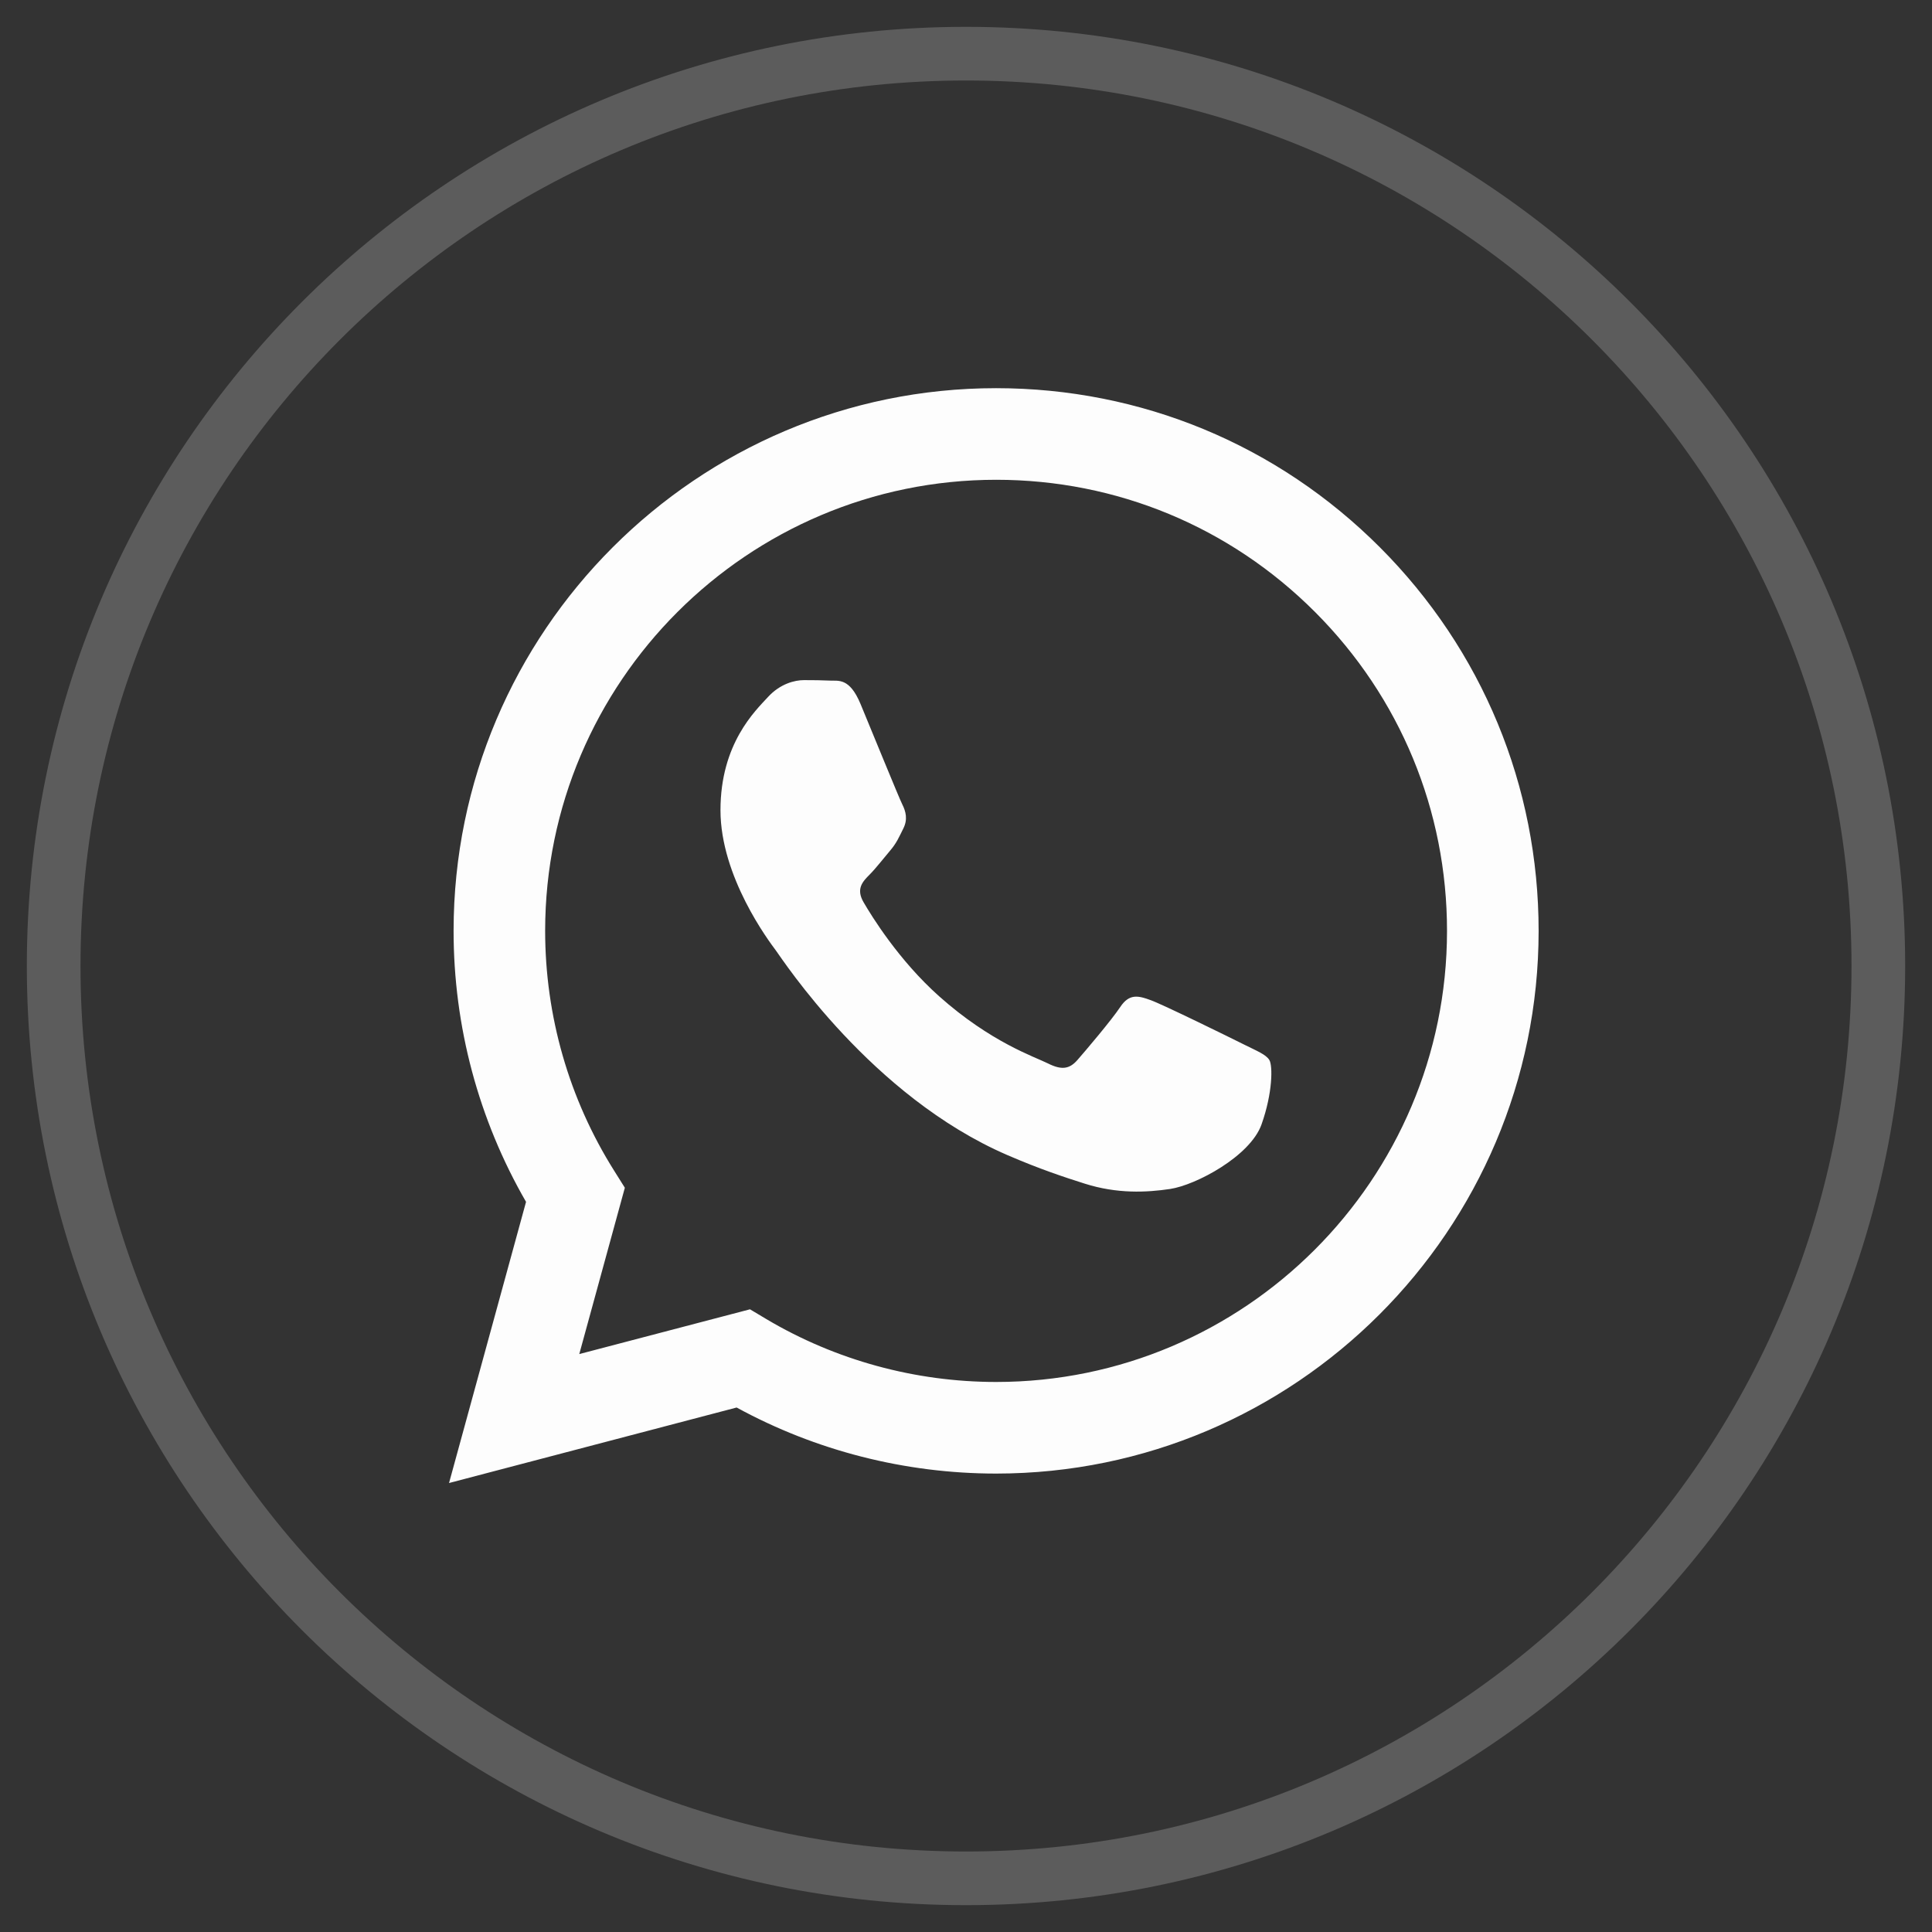 <?xml version="1.0" encoding="UTF-8"?> <svg xmlns="http://www.w3.org/2000/svg" width="36" height="36" viewBox="0 0 36 36" fill="none"><rect x="0" y="0" width="36" height="36" fill="#333333" stroke="none"/><path d="M18 35C27.389 35 35 27.389 35 18C35 8.611 27.389 1 18 1C8.611 1 1 8.611 1 18C1 27.389 8.611 35 18 35Z" stroke="white" stroke-opacity="0.2"></path><path d="M18.561 7.233C21.265 7.234 23.803 8.287 25.712 10.198C27.62 12.109 28.671 14.649 28.67 17.349C28.668 22.922 24.134 27.456 18.561 27.458H18.557C16.865 27.457 15.202 27.033 13.726 26.227L8.367 27.634L9.802 22.395C8.917 20.862 8.451 19.123 8.452 17.342C8.454 11.768 12.989 7.233 18.561 7.233ZM18.564 8.94C13.93 8.94 10.16 12.709 10.158 17.342C10.158 18.929 10.602 20.476 11.443 21.813L11.643 22.132L10.794 25.231L13.975 24.397L14.281 24.58C15.571 25.345 17.05 25.75 18.558 25.751H18.561C23.192 25.751 26.961 21.981 26.963 17.349C26.964 15.104 26.09 12.992 24.504 11.404C22.918 9.816 20.808 8.941 18.564 8.94ZM15.466 12.682C15.621 12.69 15.829 12.624 16.034 13.116C16.245 13.622 16.75 14.865 16.814 14.991C16.877 15.117 16.918 15.265 16.834 15.434C16.75 15.602 16.708 15.708 16.582 15.855C16.456 16.003 16.317 16.184 16.203 16.298C16.077 16.424 15.944 16.561 16.092 16.813C16.239 17.067 16.747 17.893 17.497 18.562C18.462 19.423 19.276 19.69 19.528 19.816C19.781 19.943 19.928 19.921 20.075 19.753C20.223 19.584 20.707 19.015 20.875 18.763C21.043 18.51 21.212 18.552 21.443 18.637C21.675 18.721 22.917 19.331 23.17 19.458C23.422 19.584 23.59 19.648 23.653 19.753C23.716 19.858 23.716 20.364 23.506 20.954C23.295 21.544 22.287 22.082 21.802 22.155C21.367 22.22 20.816 22.248 20.211 22.055C19.844 21.939 19.373 21.784 18.77 21.523C16.237 20.429 14.582 17.878 14.456 17.709C14.33 17.54 13.425 16.34 13.425 15.097C13.425 13.853 14.077 13.242 14.309 12.989C14.54 12.737 14.813 12.673 14.981 12.673C15.15 12.673 15.319 12.675 15.466 12.682Z" fill="#FDFDFD"></path></svg> 